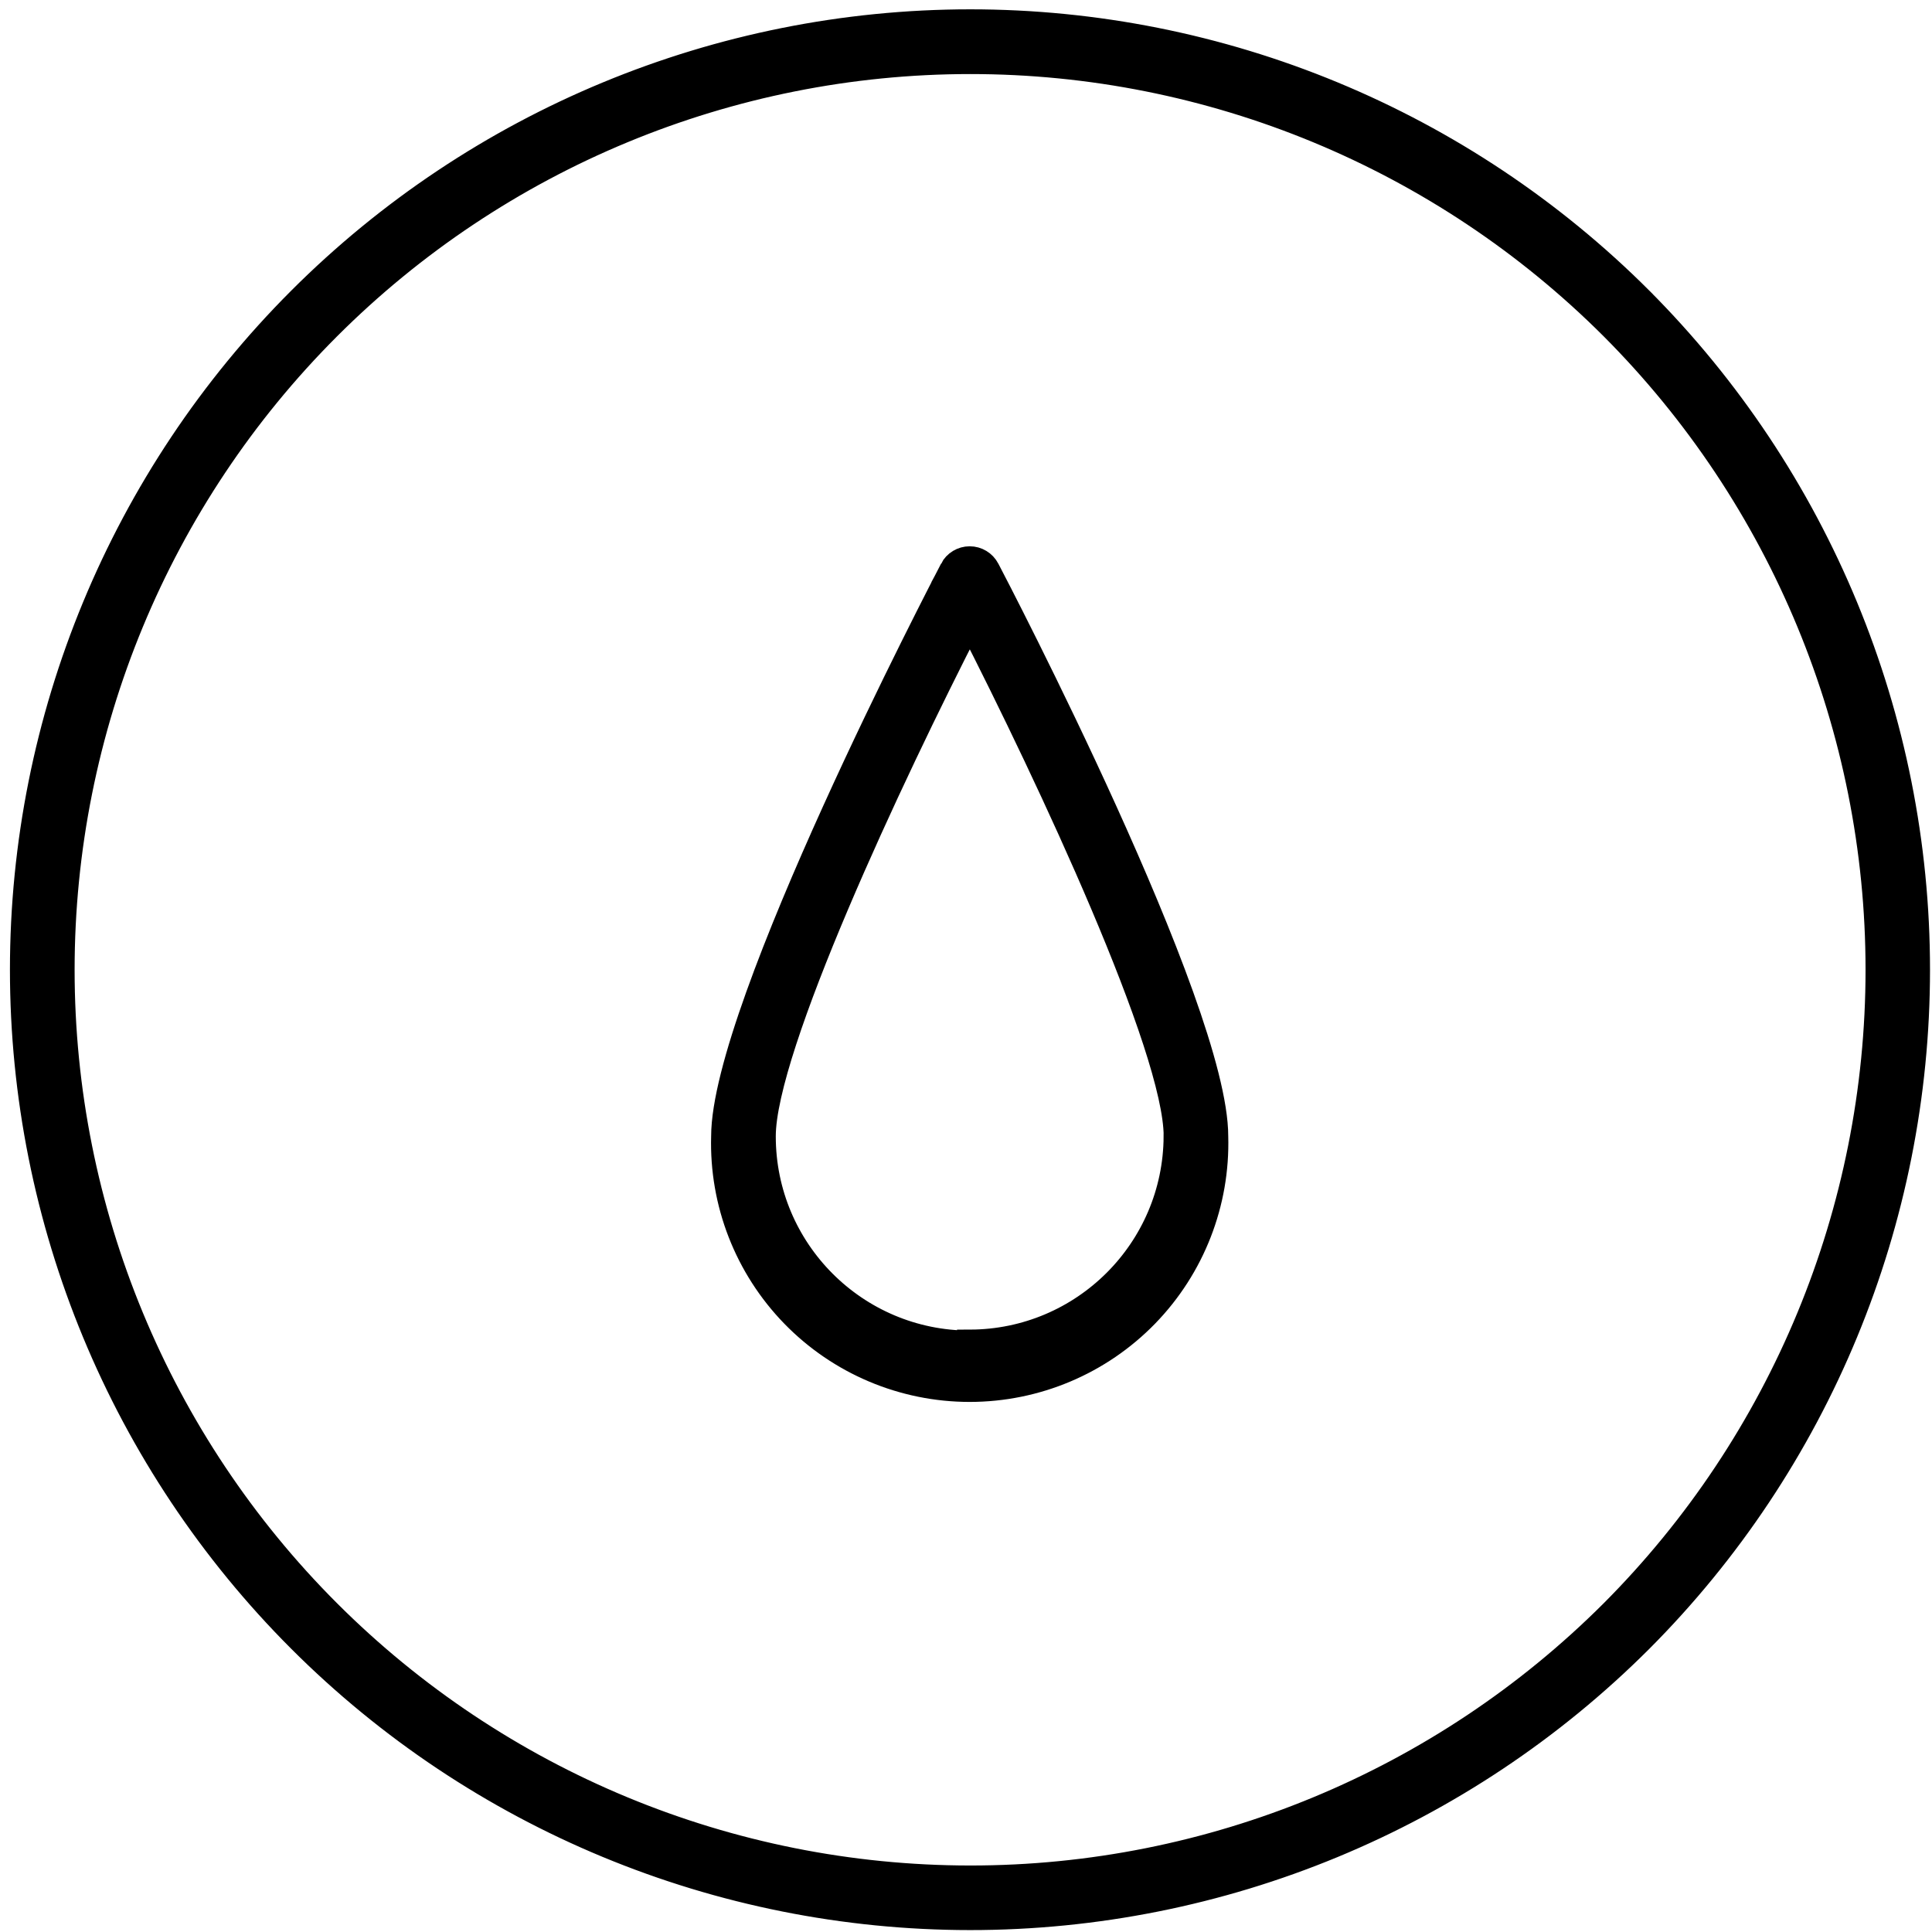 <svg xmlns="http://www.w3.org/2000/svg" fill="none" viewBox="0 0 174 174" height="174" width="174">
<g clip-path="url(#clip0_312_45)">
<path stroke-width="2.3" stroke="black" fill="black" d="M147.707 26.964C131.701 10.969 109.993 1.985 87.363 1.99C64.732 2.001 43.035 10.99 27.035 26.996C11.035 43.001 2.045 64.704 2.045 87.334C2.045 109.965 11.035 131.668 27.035 147.673C43.035 163.678 64.732 172.668 87.363 172.678C109.993 172.683 131.701 163.699 147.707 147.705C163.696 131.684 172.671 109.97 172.671 87.336C172.671 64.701 163.697 42.986 147.707 26.966V26.964ZM145.228 145.224C129.878 160.557 109.066 169.172 87.373 169.161C65.675 169.156 44.867 160.536 29.529 145.192C14.19 129.848 5.57 109.036 5.57 87.342C5.57 65.645 14.19 44.837 29.529 29.493C44.867 14.149 65.674 5.524 87.373 5.52C109.066 5.514 129.878 14.124 145.228 29.462C160.556 44.822 169.165 65.64 169.165 87.342C169.165 109.045 160.556 129.86 145.228 145.224Z"></path>
<path stroke-width="2.3" stroke="black" fill="black" d="M85.776 51.292C84.932 52.912 65.197 90.792 65.197 102.344V102.339C65.025 108.318 67.286 114.115 71.452 118.402C75.624 122.694 81.353 125.11 87.332 125.11C93.311 125.11 99.041 122.693 103.212 118.402C107.379 114.115 109.639 108.318 109.468 102.339C109.468 90.771 89.733 52.891 88.889 51.287V51.292C88.587 50.714 87.988 50.35 87.332 50.35C86.675 50.35 86.076 50.714 85.774 51.292H85.776ZM87.344 120.986C77.052 120.975 68.718 112.632 68.718 102.34C68.718 94.382 80.124 70.038 87.344 55.939C94.541 70.022 105.953 94.387 105.953 102.34H105.948C105.901 112.59 97.588 120.876 87.344 120.898L87.344 120.986Z"></path>
</g>
<defs>
<clipPath id="clip0_312_45">
<rect fill="white" height="174" width="174"></rect>
</clipPath>
</defs>
</svg>
